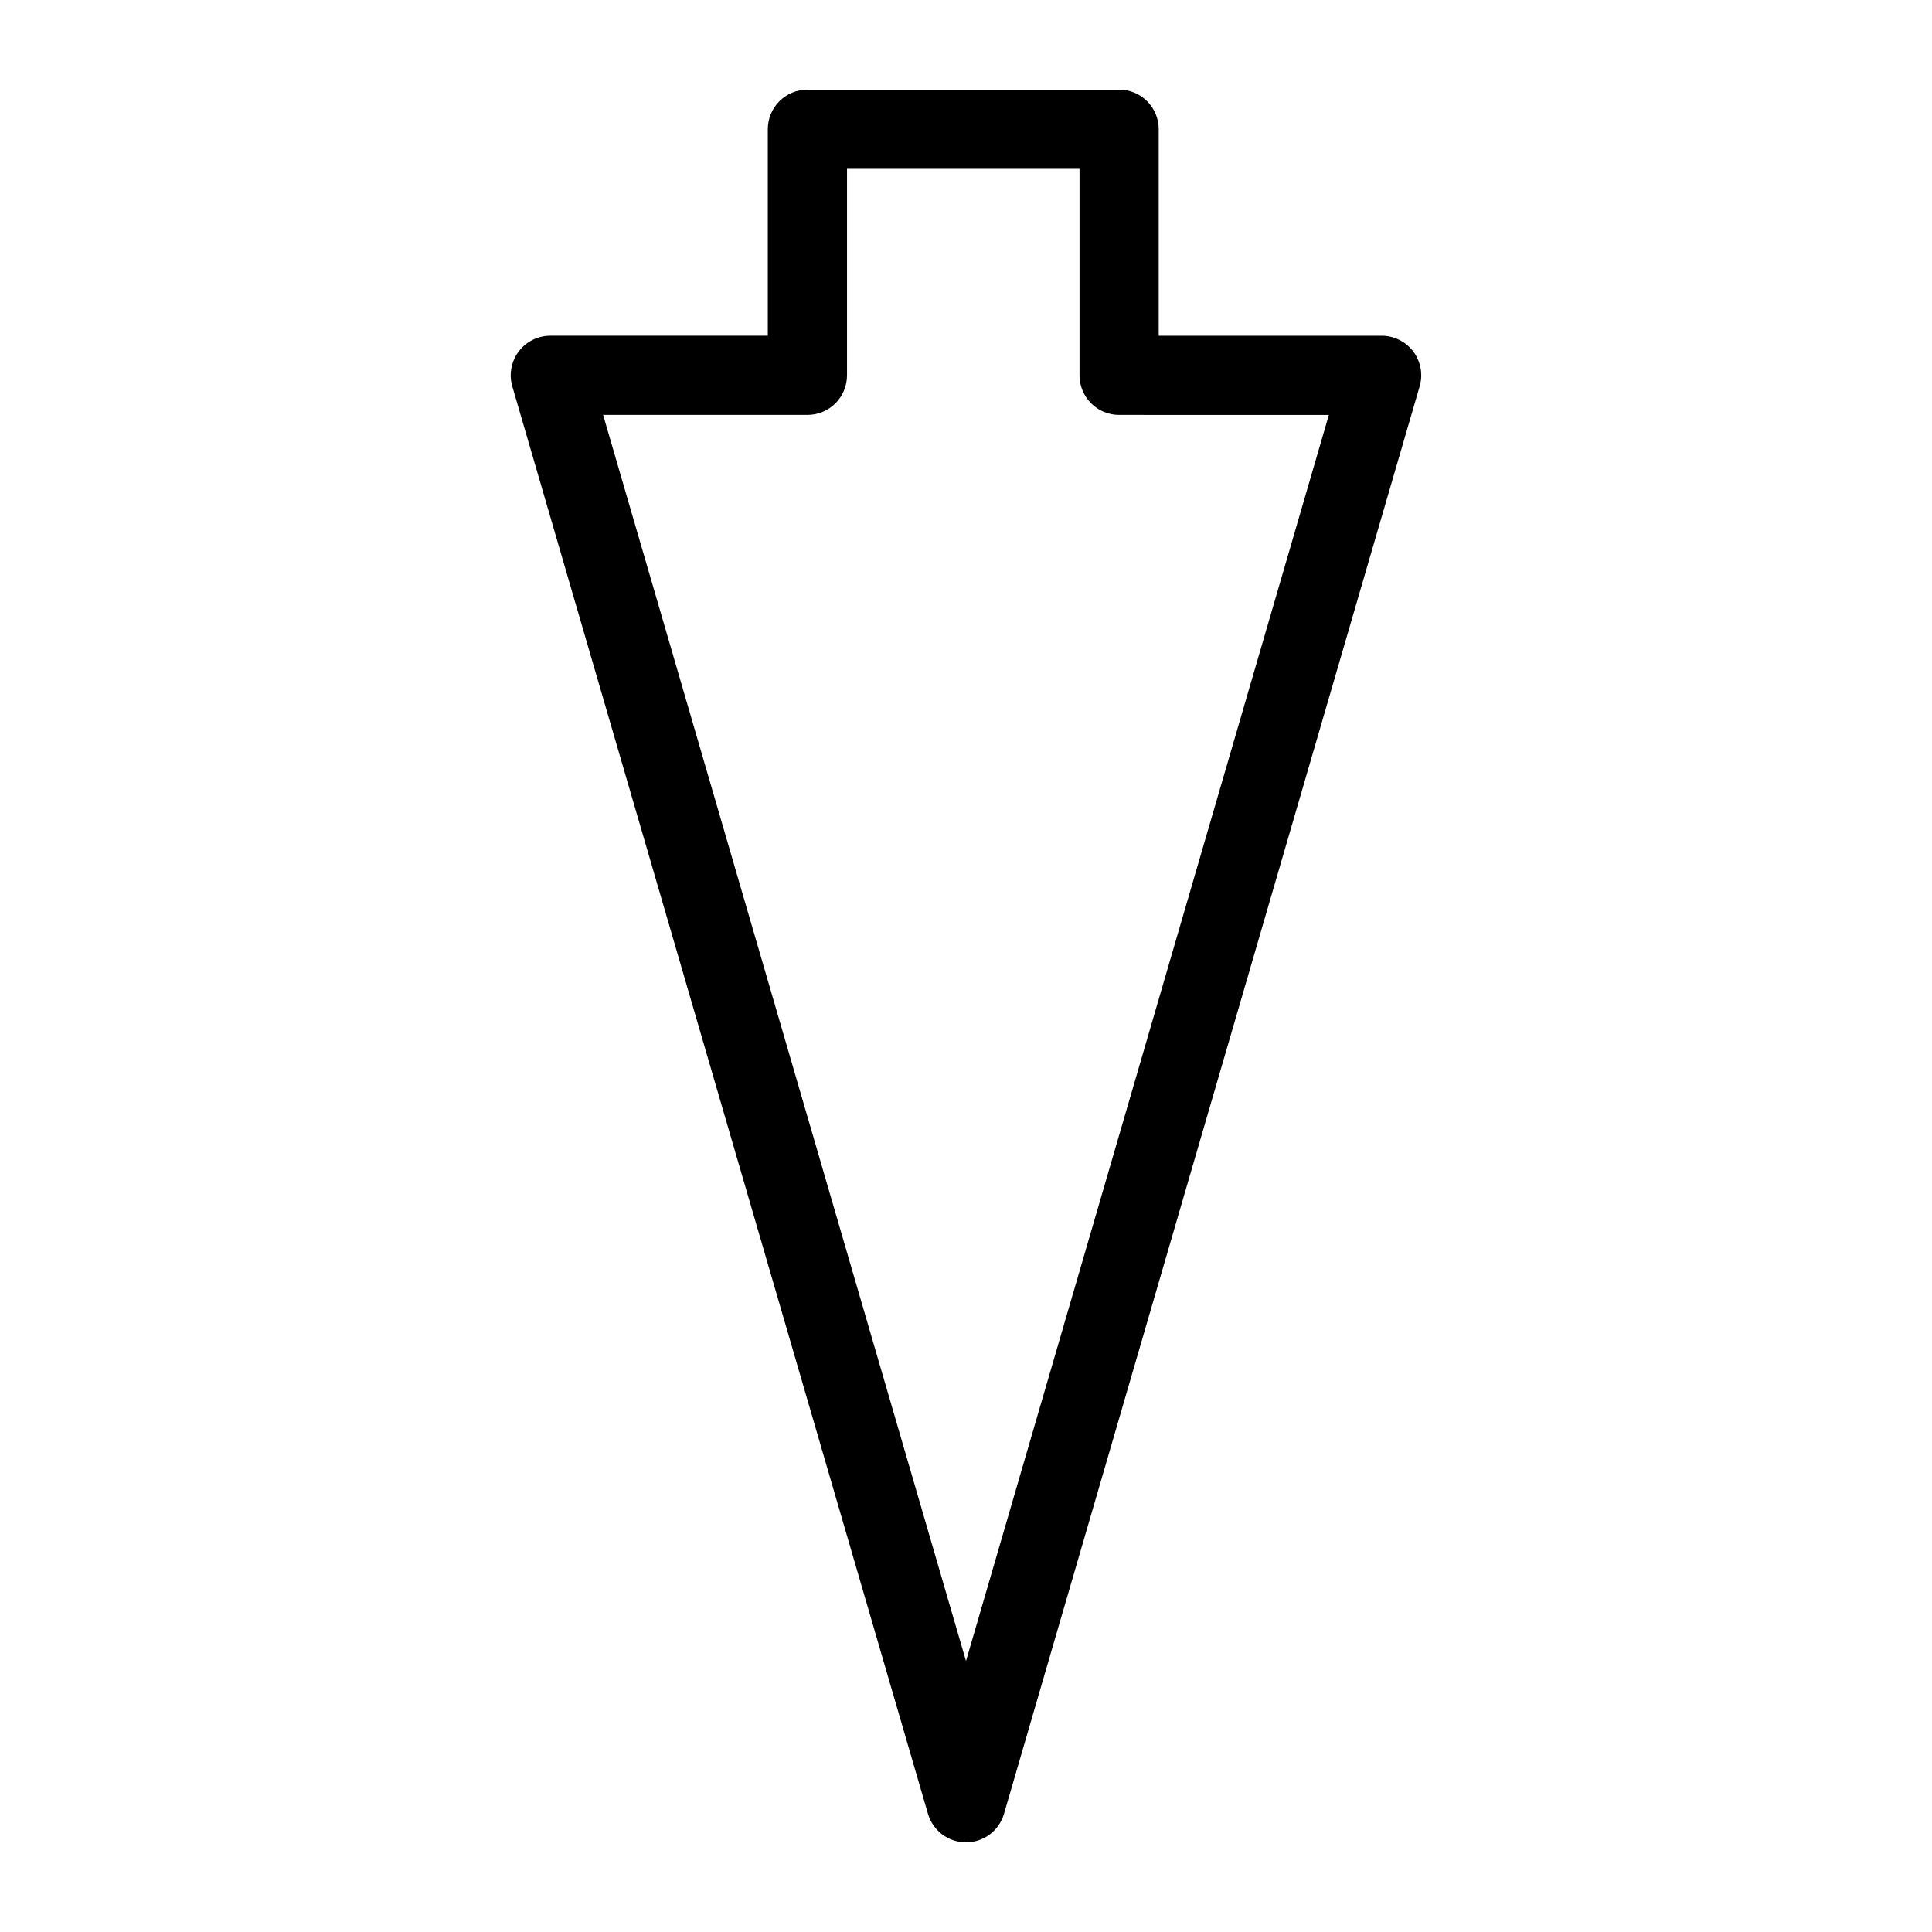<?xml version="1.0" encoding="UTF-8"?>
<!-- Uploaded to: ICON Repo, www.svgrepo.com, Generator: ICON Repo Mixer Tools -->
<svg fill="#000000" width="800px" height="800px" version="1.1" viewBox="144 144 512 512" xmlns="http://www.w3.org/2000/svg">
 <path d="m440.58 167.75h-82.609c-2.785 0-5.453 1.105-7.422 3.074s-3.074 4.637-3.074 7.422v54.723h-57.629c-3.305 0-6.414 1.555-8.398 4.195-1.98 2.641-2.606 6.062-1.68 9.234l110.15 378.28c1.305 4.481 5.41 7.562 10.078 7.562 4.664 0 8.77-3.082 10.074-7.562l110.15-378.28c0.926-3.172 0.301-6.594-1.68-9.234-1.984-2.641-5.094-4.195-8.398-4.191h-59.07v-54.727c0.004-2.785-1.102-5.453-3.07-7.422s-4.641-3.074-7.426-3.074zm55.582 86.215-96.164 330.23-96.168-330.24h54.141c2.785 0.004 5.453-1.102 7.422-3.07s3.074-4.641 3.074-7.426v-54.723h61.617v54.723c0 2.785 1.105 5.457 3.074 7.426s4.641 3.074 7.422 3.07z"/>
</svg>